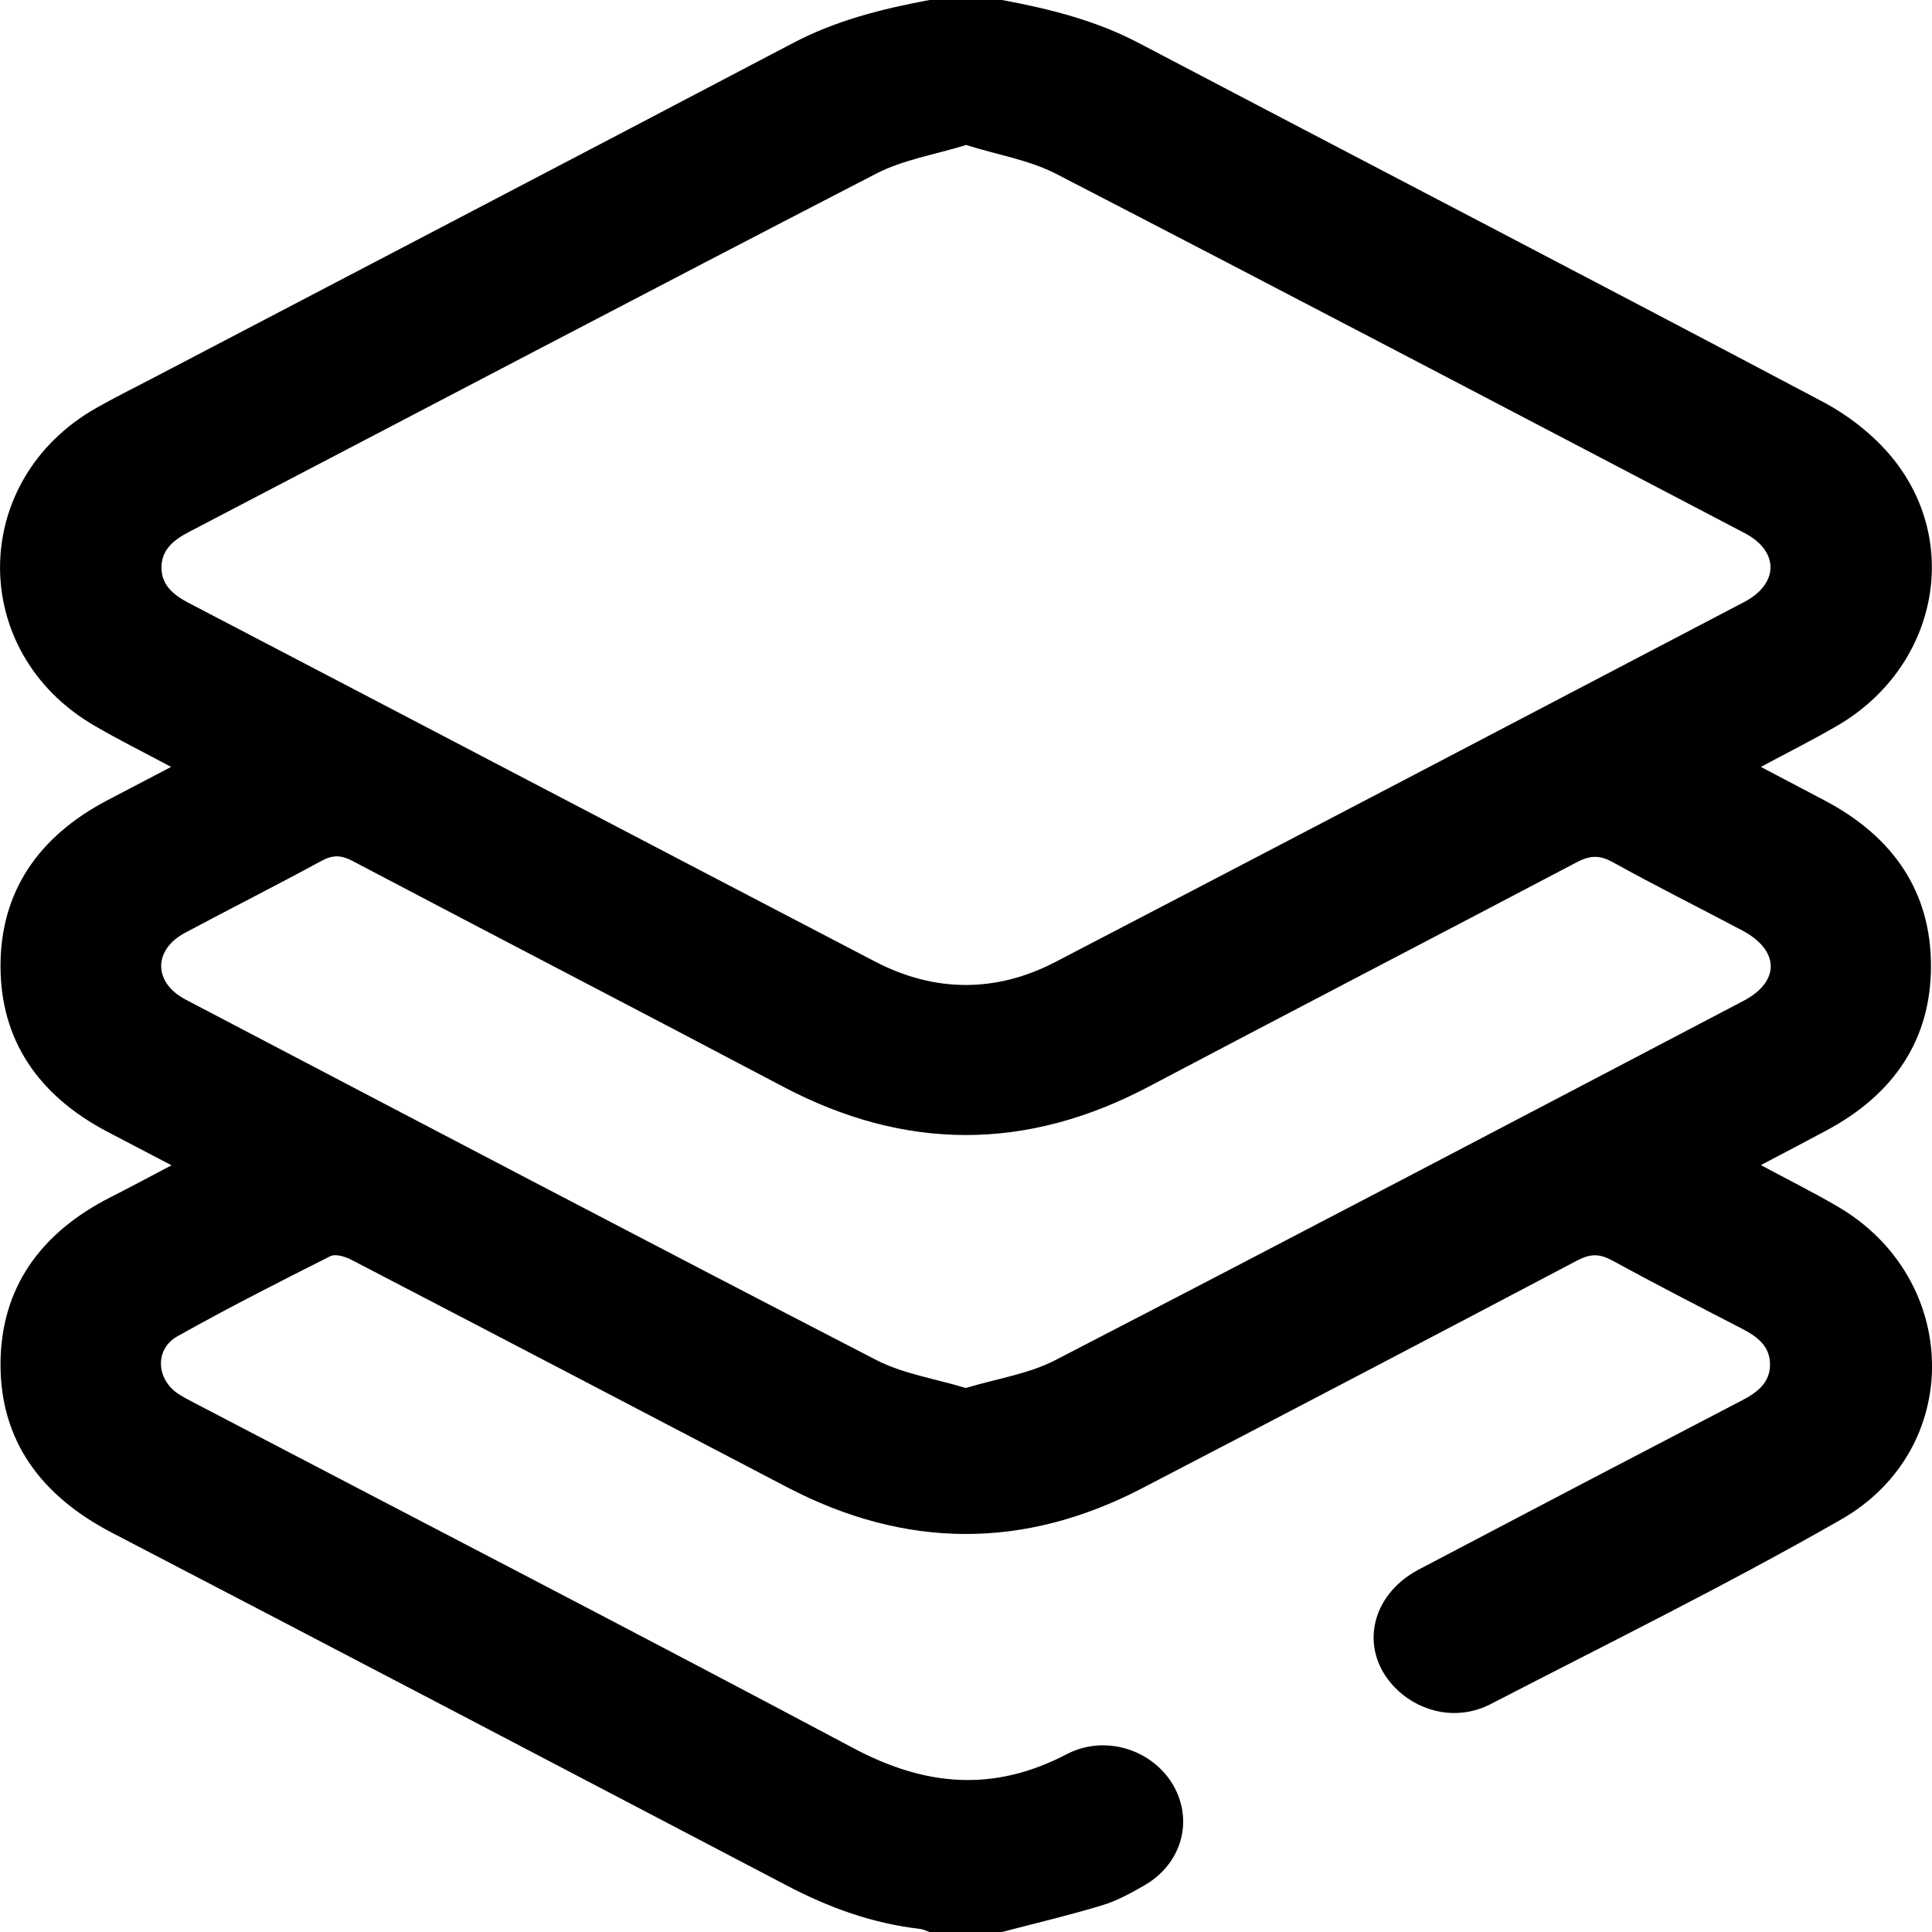 <svg width="19" height="19" viewBox="0 0 19 19" fill="none" xmlns="http://www.w3.org/2000/svg">
<g clip-path="url(#clip0_88_38)">
<path d="M9.141 0H9.854C10.32 0.087 10.774 0.2 11.195 0.421C13.438 1.599 15.688 2.766 17.927 3.952C18.184 4.088 18.43 4.282 18.609 4.501C19.301 5.349 19.041 6.569 18.07 7.136C17.831 7.275 17.582 7.4 17.317 7.542C17.544 7.661 17.744 7.767 17.944 7.872C18.624 8.23 18.991 8.775 18.99 9.503C18.989 10.223 18.626 10.765 17.955 11.121C17.752 11.23 17.547 11.337 17.317 11.458C17.587 11.603 17.837 11.728 18.075 11.867C19.285 12.576 19.322 14.248 18.105 14.944C16.981 15.587 15.812 16.163 14.657 16.76C14.347 16.919 13.988 16.85 13.745 16.622C13.36 16.261 13.456 15.696 13.955 15.434C15.013 14.877 16.072 14.323 17.133 13.771C17.287 13.691 17.408 13.594 17.407 13.418C17.407 13.241 17.284 13.145 17.13 13.066C16.703 12.846 16.275 12.625 15.853 12.395C15.73 12.328 15.639 12.329 15.513 12.395C14.088 13.146 12.66 13.894 11.23 14.637C10.068 15.241 8.904 15.233 7.743 14.627C6.315 13.88 4.887 13.133 3.457 12.39C3.397 12.358 3.297 12.328 3.248 12.354C2.743 12.608 2.238 12.865 1.746 13.141C1.521 13.266 1.535 13.56 1.749 13.705C1.802 13.741 1.861 13.77 1.918 13.8C4.077 14.929 6.242 16.048 8.393 17.192C9.097 17.567 9.77 17.628 10.489 17.252C10.865 17.056 11.326 17.203 11.533 17.548C11.74 17.896 11.627 18.323 11.26 18.538C11.126 18.616 10.986 18.693 10.837 18.738C10.514 18.836 10.182 18.914 9.854 19H9.141C9.111 18.99 9.082 18.974 9.05 18.97C8.578 18.916 8.146 18.758 7.734 18.541C5.524 17.383 3.314 16.225 1.1 15.073C0.399 14.708 0.003 14.165 0.005 13.413C0.008 12.668 0.396 12.122 1.095 11.77C1.284 11.674 1.471 11.573 1.687 11.46C1.454 11.339 1.254 11.234 1.054 11.129C0.376 10.772 0.005 10.228 0.005 9.5C0.005 8.772 0.375 8.228 1.054 7.871C1.254 7.766 1.454 7.662 1.683 7.542C1.413 7.398 1.164 7.274 0.926 7.135C-0.317 6.411 -0.306 4.723 0.947 4.012C1.122 3.912 1.303 3.823 1.481 3.73C3.588 2.628 5.696 1.528 7.801 0.422C8.221 0.201 8.675 0.087 9.141 0H9.141ZM9.501 1.426C9.193 1.521 8.88 1.571 8.616 1.708C6.359 2.874 4.111 4.056 1.859 5.231C1.704 5.312 1.586 5.409 1.588 5.586C1.59 5.754 1.703 5.849 1.851 5.927C4.103 7.102 6.352 8.282 8.605 9.456C9.191 9.761 9.795 9.765 10.382 9.459C12.641 8.284 14.897 7.102 17.152 5.921C17.495 5.742 17.499 5.422 17.16 5.244C14.905 4.063 12.65 2.88 10.387 1.71C10.123 1.574 9.811 1.523 9.501 1.426ZM9.498 13.65C9.804 13.558 10.113 13.512 10.371 13.38C12.634 12.21 14.889 11.026 17.144 9.844C17.509 9.653 17.502 9.346 17.135 9.151C16.71 8.926 16.279 8.711 15.859 8.478C15.726 8.405 15.631 8.413 15.502 8.482C14.1 9.22 12.692 9.95 11.29 10.69C10.089 11.322 8.897 11.319 7.698 10.685C6.291 9.942 4.877 9.21 3.469 8.468C3.359 8.41 3.277 8.404 3.164 8.465C2.719 8.707 2.266 8.935 1.819 9.174C1.505 9.342 1.507 9.663 1.825 9.83C4.087 11.015 6.347 12.202 8.616 13.374C8.879 13.51 9.194 13.558 9.498 13.65L9.498 13.65Z" fill="black"/>
</g>
<defs>
<clipPath id="clip0_88_38">
<rect width="19" height="19" fill="white"/>
</clipPath>
</defs>
</svg>
